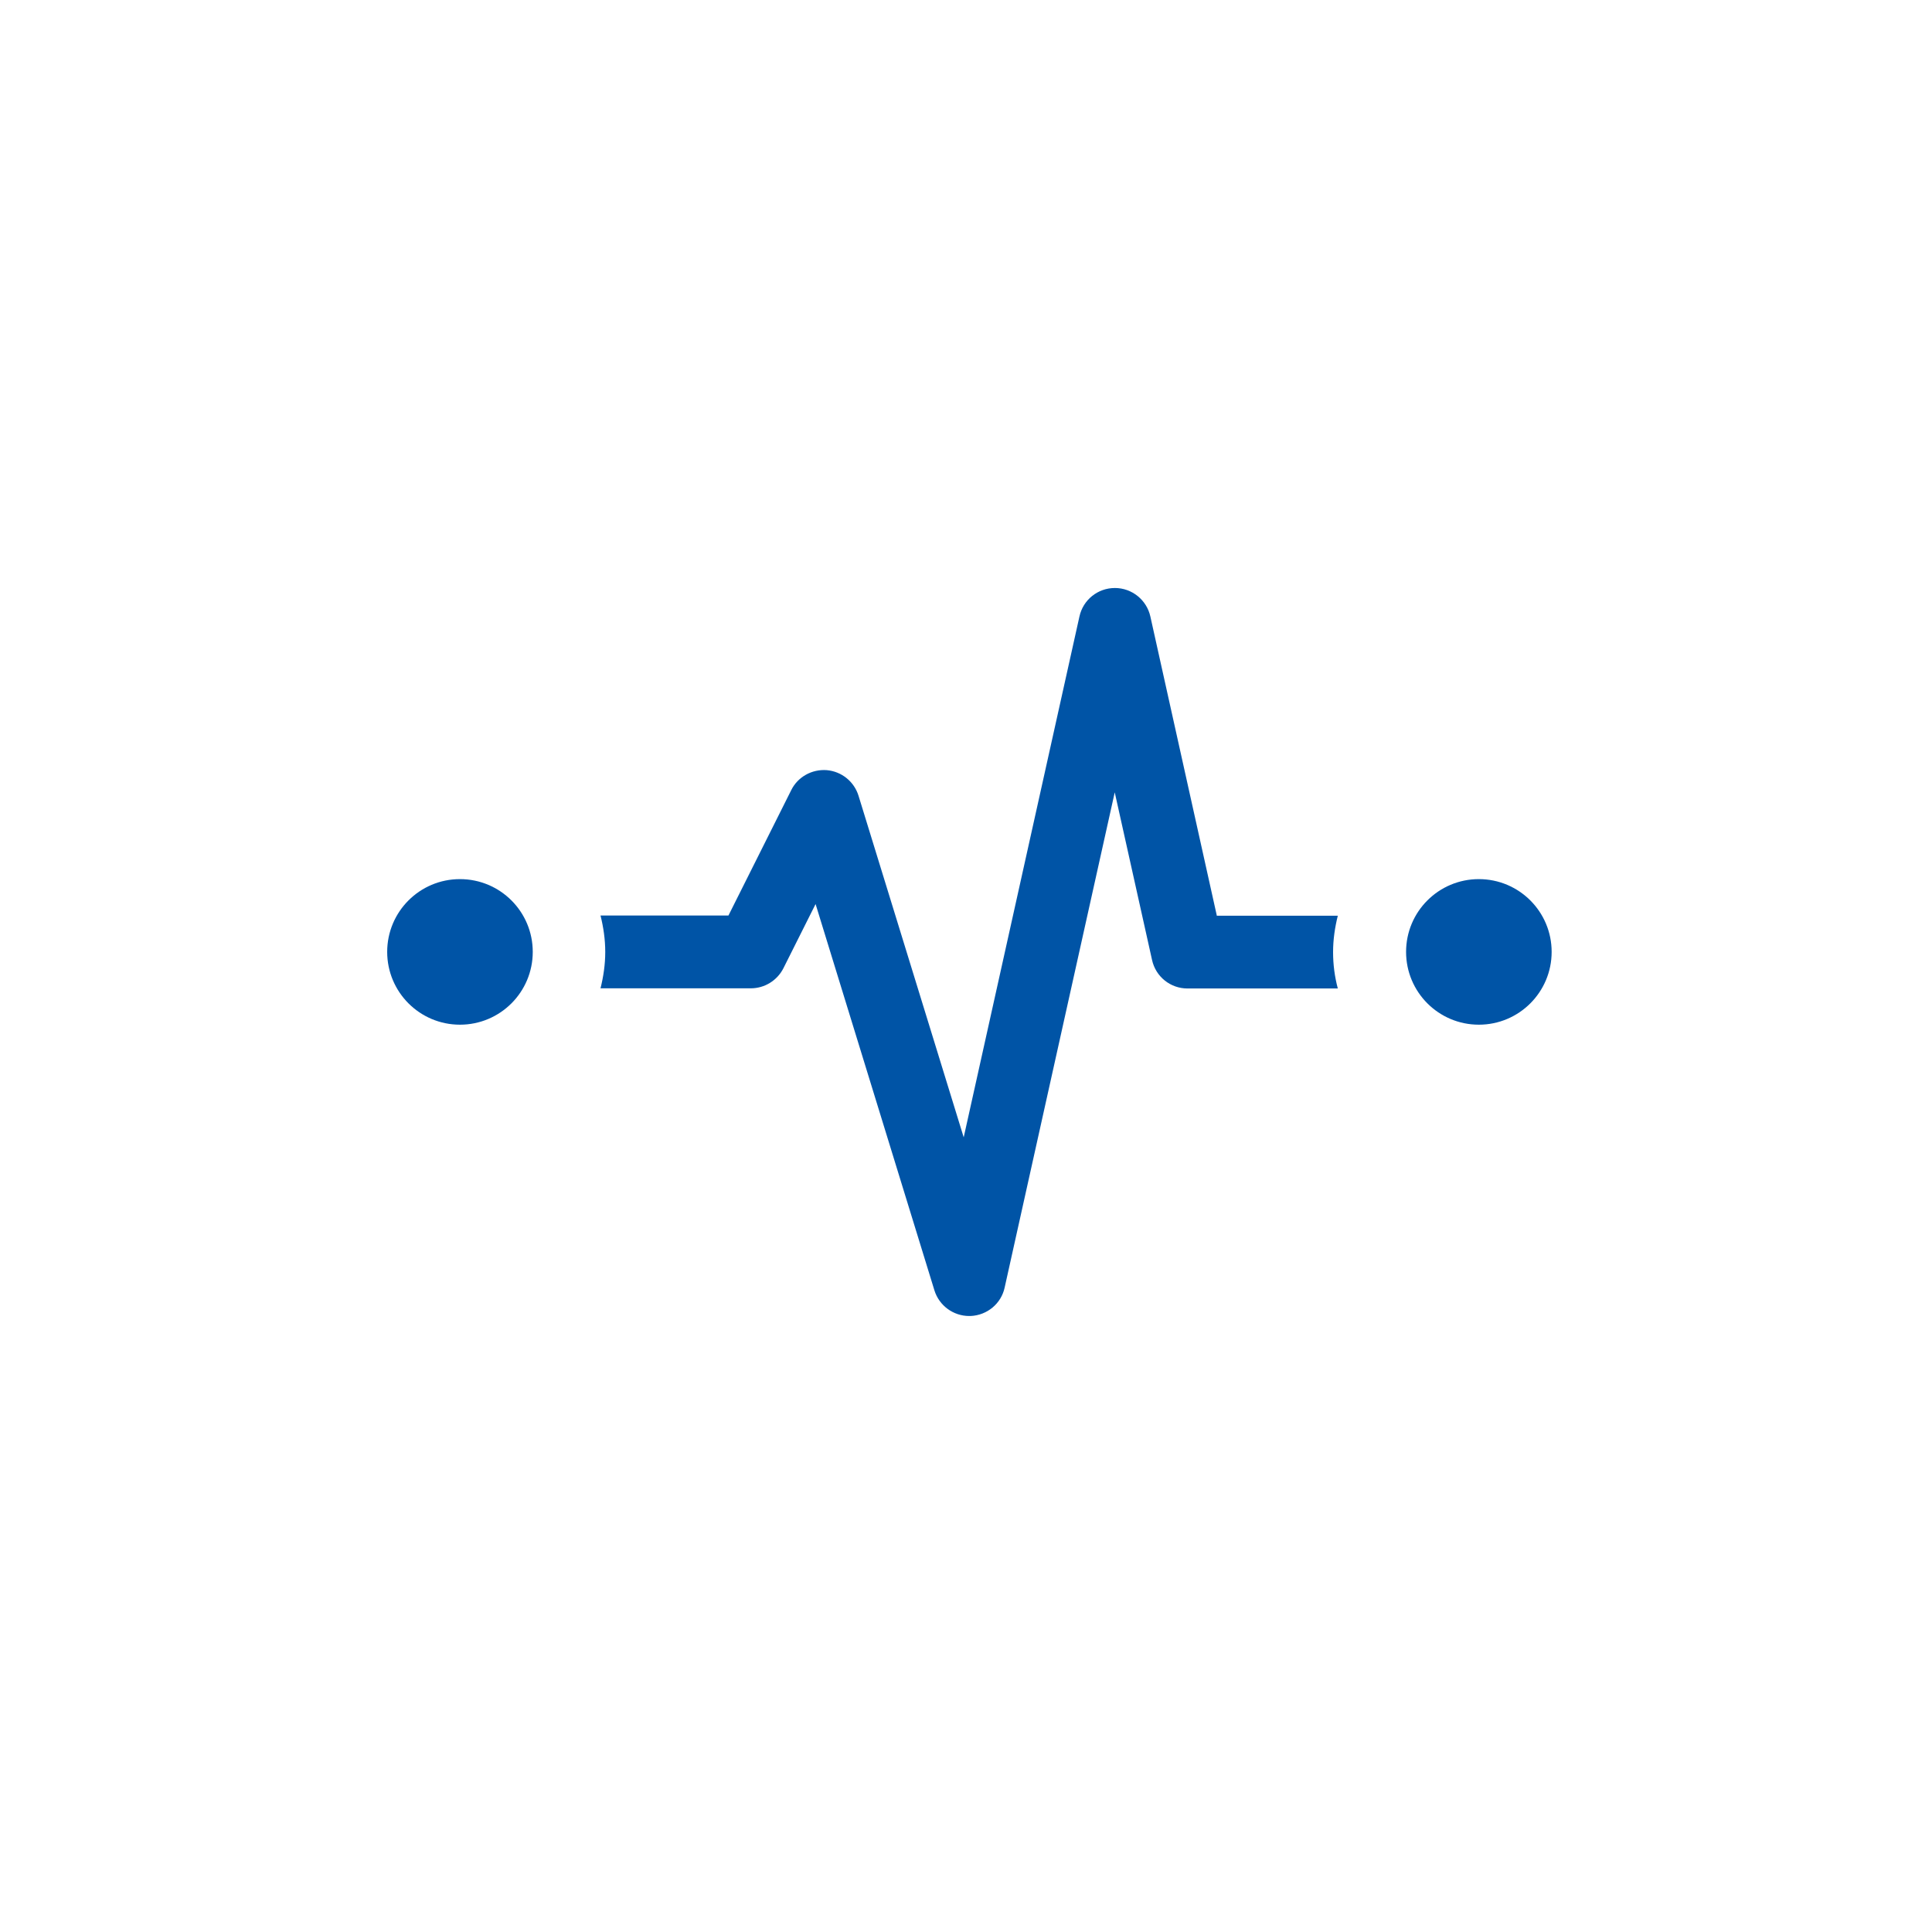 <svg width="69" height="69" viewBox="0 0 69 69" fill="none" xmlns="http://www.w3.org/2000/svg">
<mask id="mask0_1265_49859" style="mask-type:alpha" maskUnits="userSpaceOnUse" x="0" y="0" width="69" height="69">
<circle cx="34.5" cy="34.5" r="34.5" fill="white"/>
</mask>
<g mask="url(#mask0_1265_49859)">
<path d="M16.427 31.397C14.991 31.397 13.828 32.56 13.828 33.996C13.828 35.432 14.991 36.596 16.427 36.596C17.864 36.596 19.027 35.432 19.027 33.996C19.027 32.56 17.864 31.397 16.427 31.397Z" fill="#0054A6"/>
<path d="M52.816 31.397C51.38 31.397 50.217 32.56 50.217 33.996C50.217 35.432 51.38 36.596 52.816 36.596C54.252 36.596 55.416 35.432 55.416 33.996C55.416 32.56 54.252 31.397 52.816 31.397Z" fill="#0054A6"/>
<path d="M43.457 32.697L41.085 22.02C40.955 21.429 40.429 21 39.818 21C39.207 21 38.681 21.422 38.551 22.02L34.418 40.619L30.662 28.421C30.506 27.914 30.058 27.55 29.525 27.505C28.998 27.466 28.491 27.745 28.258 28.22L26.016 32.697H21.447C21.551 33.113 21.616 33.548 21.616 33.997C21.616 34.445 21.551 34.881 21.447 35.297H26.815C27.309 35.297 27.757 35.017 27.978 34.582L29.128 32.288L33.372 46.084C33.541 46.63 34.048 47 34.613 47C34.633 47 34.645 47 34.665 47C35.256 46.974 35.757 46.558 35.88 45.986L39.812 28.298L41.144 34.283C41.274 34.881 41.8 35.303 42.411 35.303H47.779C47.668 34.887 47.61 34.452 47.61 34.003C47.61 33.555 47.675 33.12 47.779 32.704H43.451L43.457 32.697Z" fill="#0054A6"/>
</g>
</svg>
